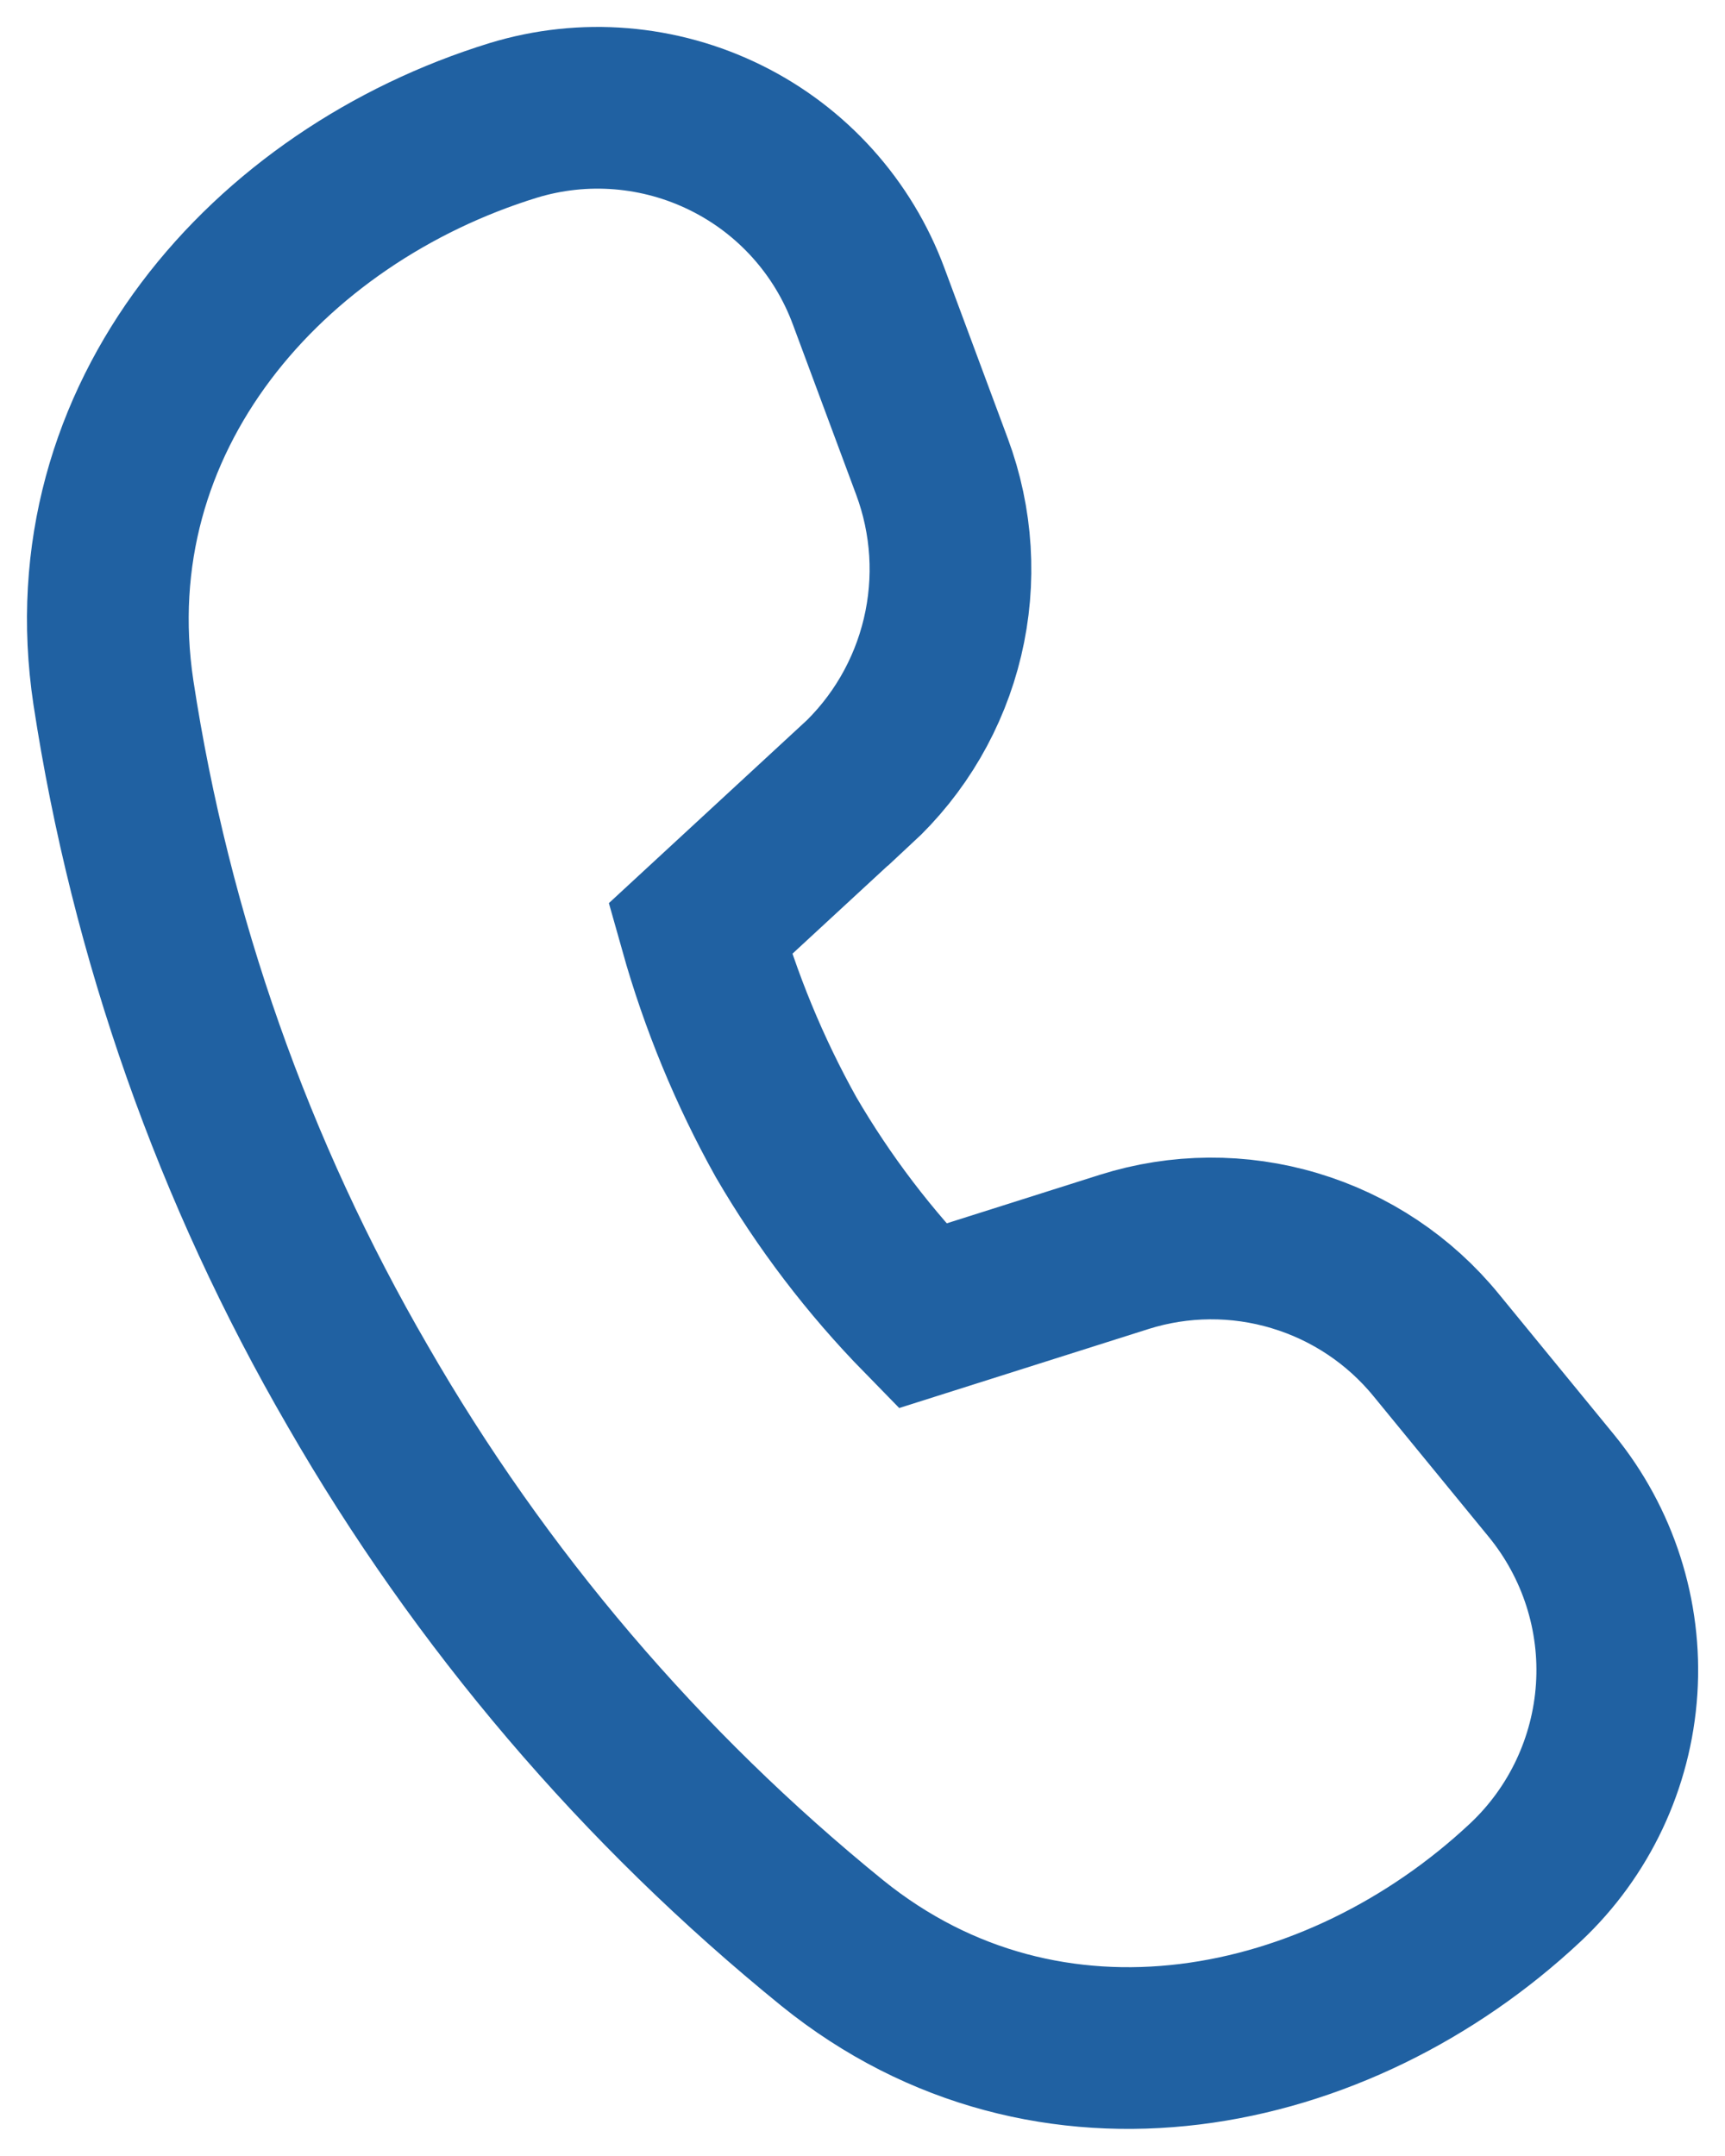 <svg width="16" height="20" viewBox="0 0 16 20" fill="none" xmlns="http://www.w3.org/2000/svg">
<path d="M7.94 7.281L6.494 8.617C6.683 9.289 6.95 9.937 7.29 10.547C7.641 11.15 8.066 11.708 8.554 12.207L10.428 11.613C10.941 11.451 11.492 11.447 12.008 11.602C12.524 11.756 12.982 12.062 13.322 12.479L14.39 13.783C14.823 14.313 15.04 14.987 14.995 15.67C14.95 16.352 14.648 16.993 14.15 17.461C12.41 19.093 9.728 19.647 7.72 18.025C5.948 16.587 4.456 14.835 3.318 12.857C2.166 10.874 1.398 8.692 1.052 6.425C0.666 3.865 2.49 1.817 4.76 1.117C5.414 0.917 6.12 0.975 6.734 1.279C7.347 1.582 7.821 2.109 8.058 2.751L8.644 4.327C8.833 4.834 8.867 5.385 8.742 5.911C8.617 6.437 8.339 6.914 7.942 7.281H7.94Z" stroke="#2061A2" stroke-width="1.5"/>
</svg>
